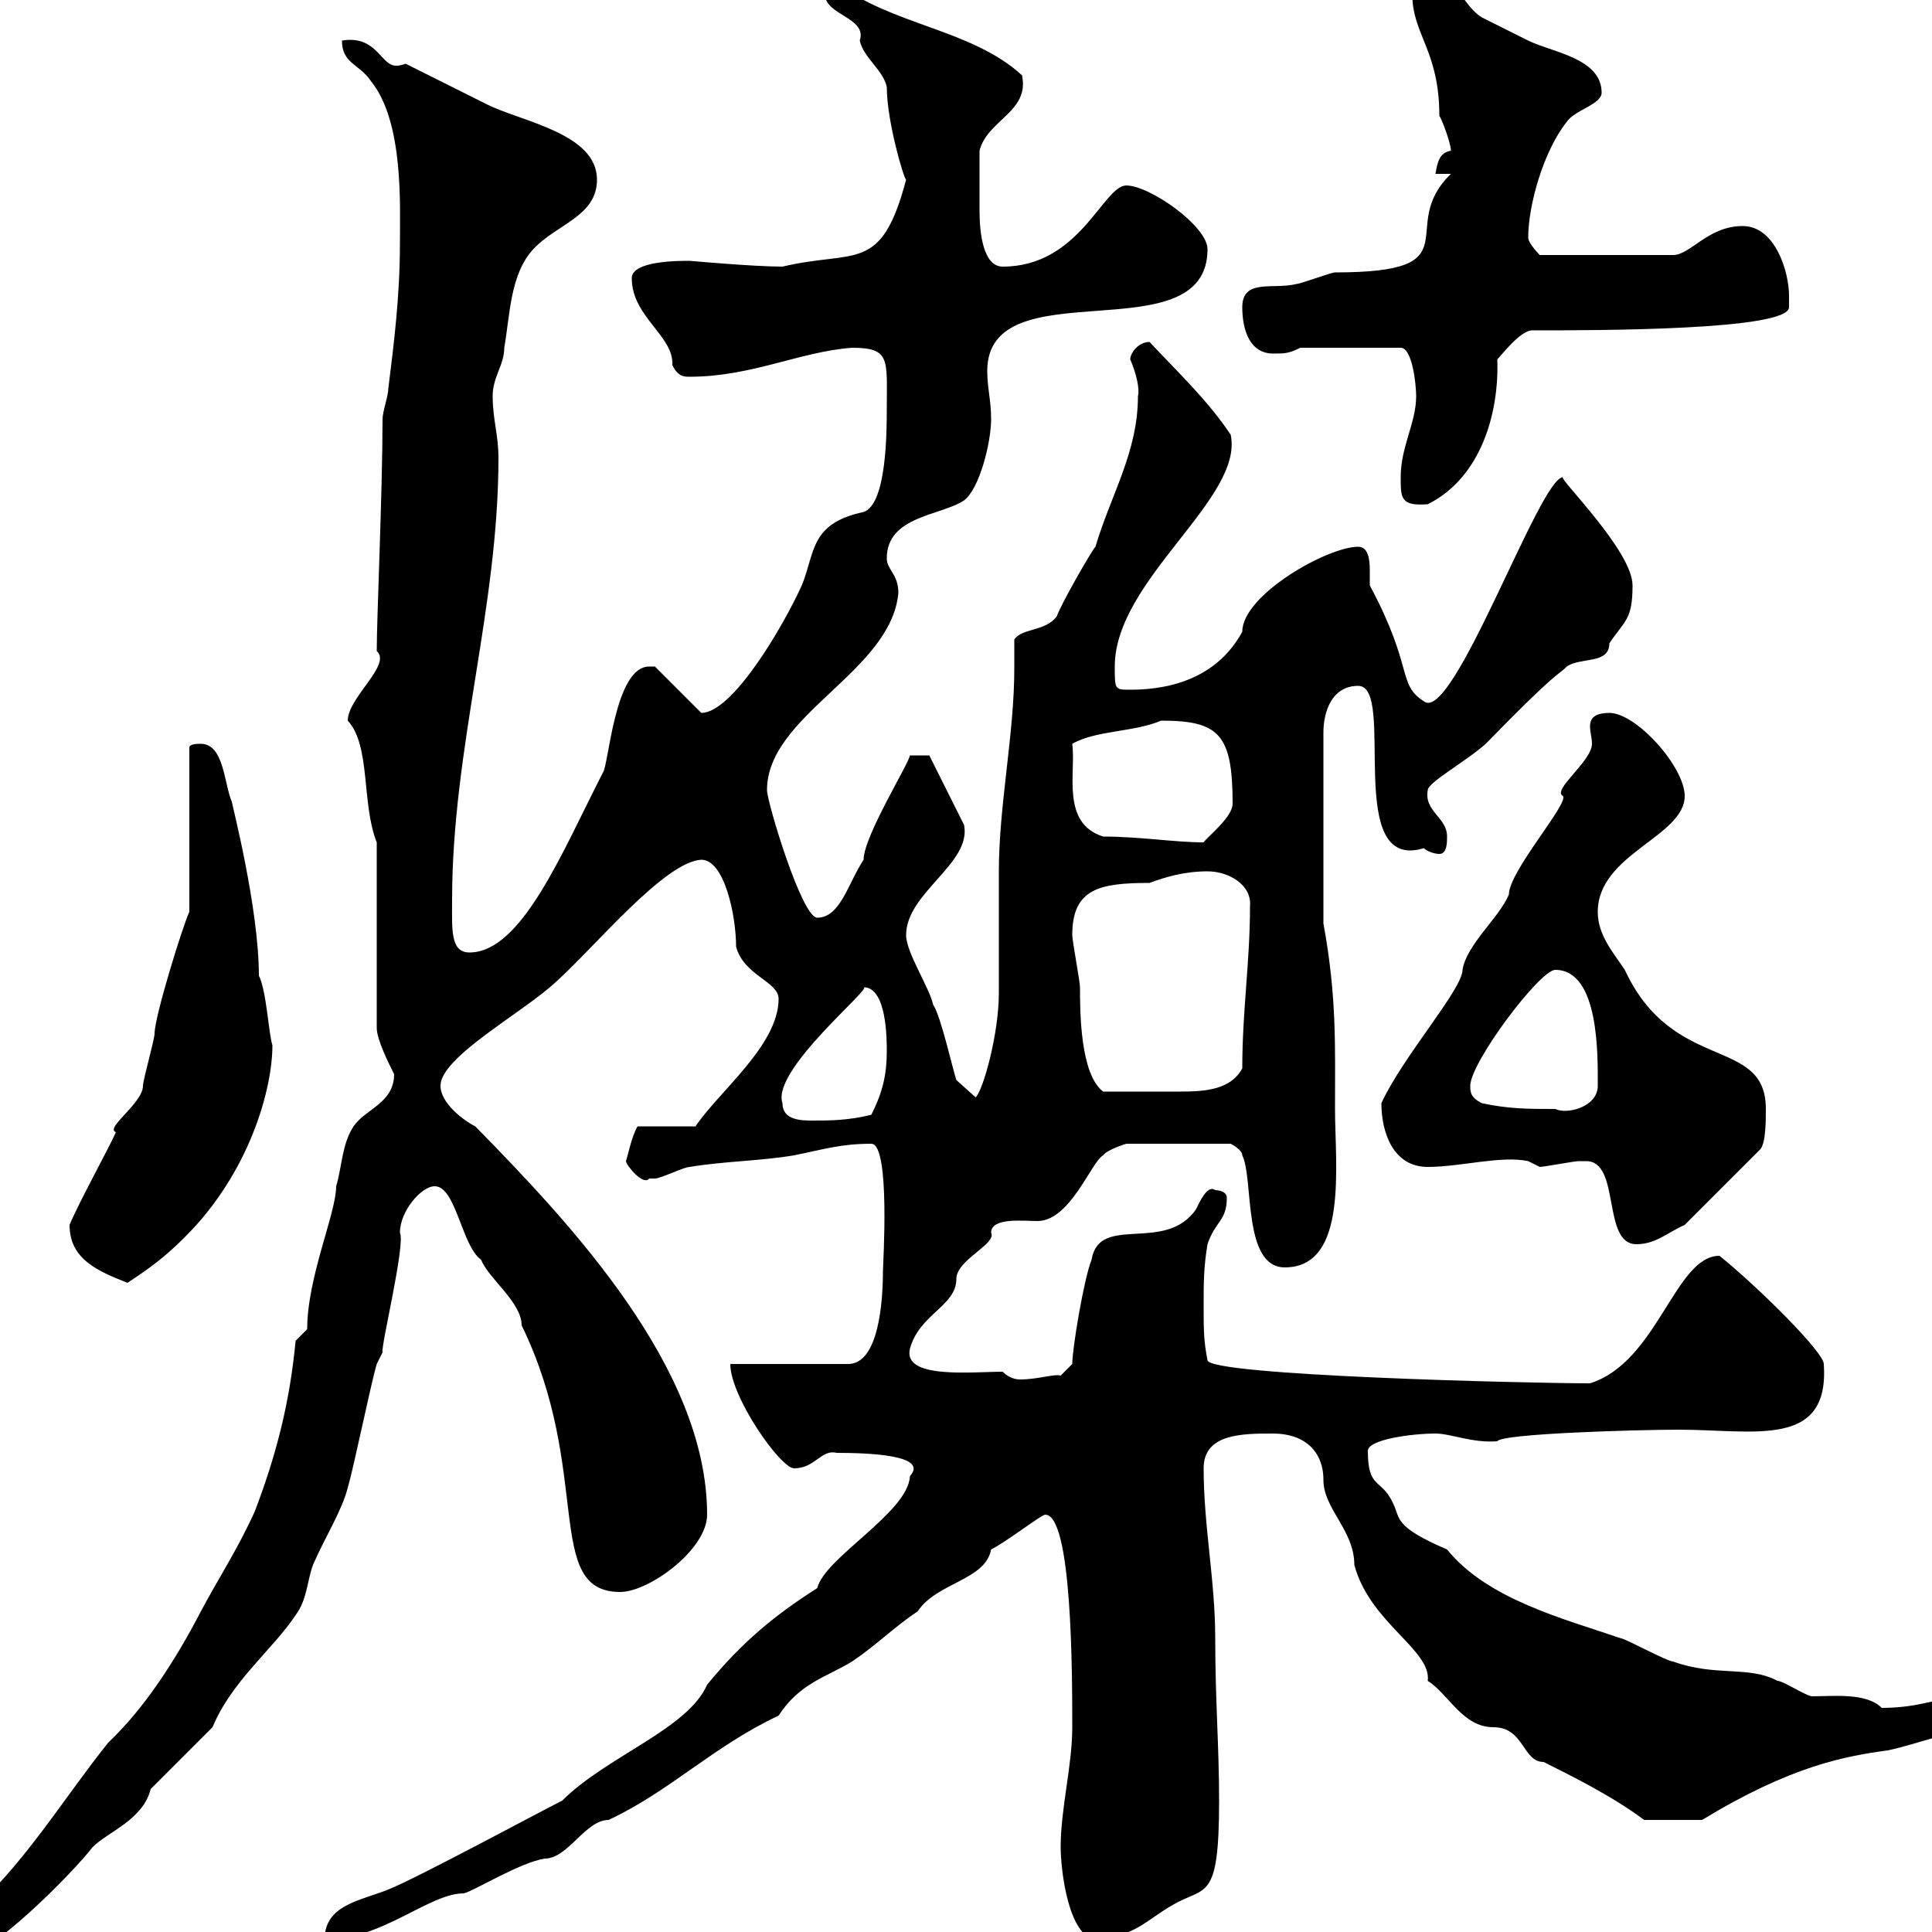 <svg xmlns="http://www.w3.org/2000/svg" xmlns:xlink="http://www.w3.org/1999/xlink" width="300" height="300"><path d="M-9 301.20C-9 303-7.20 304.20-6.60 304.20C-1.80 304.20 11.40 290.70 14.40 286.80C16.80 284.40 22.20 282.60 23.40 277.80L33 268.20C36 261 42.30 256.20 45.90 250.80C47.70 248.40 47.70 245.40 48.60 243C50.40 238.80 53.10 234.60 54 231C54.90 228 57.60 214.80 58.50 211.80L59.40 210C59.10 209.10 63 193.20 62.10 191.40C62.10 188.10 65.40 184.20 67.50 184.20C70.80 184.20 71.70 193.50 74.70 195.60C75.90 198.60 81 202.20 81 205.80C92.10 228.60 84.30 247.20 96.30 247.20C100.80 247.20 109.80 240.60 109.80 235.20C109.80 212.40 88.50 189.90 73.80 174.90C72 174 68.40 171.30 68.40 168.60C68.40 164.10 81.30 157.20 86.40 152.40C92.40 147 103.20 133.80 108.90 133.50C112.50 133.50 114.30 142.20 114.30 147C115.50 151.50 120.90 152.40 120.90 155.10C120.90 162.30 111.60 169.50 108 174.90L99 174.90C98.10 176.40 97.50 179.40 97.20 180.30C97.20 180.90 99.90 184.20 100.80 183C100.80 183 101.70 183 101.70 183C102.60 183 106.20 181.20 107.10 181.20C112.50 180.30 117.90 180.30 123.30 179.40C127.80 178.50 130.50 177.60 135.30 177.60C138.30 177.60 137.10 196.50 137.10 197.40C137.10 201.90 136.50 211.80 131.70 211.80L113.40 211.80C113.40 216.90 121.20 228 123.30 228C126.60 228 127.50 225 129.90 225.60C134.70 225.60 144.30 225.90 141.30 229.20C141 234.90 128.10 241.80 126.90 246.60C120.30 250.80 115.20 255 109.80 261.60C106.80 268.50 94.20 272.70 87.30 279.60C83.70 281.40 64.80 291.60 60.30 293.40C55.80 295.20 50.40 295.80 50.40 301.20C59.40 301.20 66.60 294 72 294C73.50 293.70 80.70 289.20 84.60 288.60C88.20 288.60 90.90 282.60 94.50 282.60C104.10 278.10 110.70 271.20 120.90 266.40C124.20 261.30 128.40 260.40 132.30 258C135.90 255.60 138.90 252.60 142.50 250.20C145.50 245.70 153 245.40 153.90 240.60C156.30 239.40 161.70 235.20 162.30 235.20C166.50 235.20 166.50 260.10 166.50 268.20C166.50 274.20 164.70 280.80 164.70 286.80C164.70 290.40 165.90 300.60 170.10 301.20C176.40 300.60 177.90 298.20 182.10 295.80C187.20 292.80 189.30 295.50 189.30 279.60C189.30 271.20 188.70 264 188.70 254.40C188.70 245.40 186.90 237 186.90 228C186.90 222.60 192.90 222.60 197.70 222.60C202.50 222.60 205.50 225.30 205.50 229.80C205.50 234.30 210.30 237.60 210.30 243C212.70 252 222.30 256.20 221.70 261C225 263.10 227.10 268.20 231.90 268.20C236.70 268.20 236.40 273.60 239.70 273.60C244.50 276 250.50 279 255.30 282.60L264.30 282.60C278.10 274.20 286.50 272.70 293.10 271.80C297.60 270.90 303 268.50 307.50 268.80C308.40 268.80 308.40 267 308.40 266.40C308.40 265.20 307.50 263.40 305.70 263.40C301.20 263.40 298.50 265.20 292.20 265.20C289.80 262.80 284.70 263.40 281.40 263.40C280.50 263.40 276.90 261 276 261C271.50 258.60 266.40 260.40 259.80 258C258.90 258 252.30 254.40 251.70 254.40C243 251.40 231 248.40 224.70 240.60C216.30 237 217.50 235.80 216.30 233.40C214.50 229.50 212.40 231.30 212.40 225.30C212.40 223.50 219.30 222.60 222.90 222.60C225.30 222.60 228.60 224.10 232.50 223.80C233.10 222.60 254.40 222 260.70 222C272.40 222 284.10 225 283.20 211.80C283.20 210 273.30 200.10 267 195C260.10 195 257.40 211.50 246.90 214.80C237.30 214.80 187.50 213.60 187.50 211.20C186.90 208.20 186.90 206.40 186.90 202.80C186.90 199.20 186.90 196.80 187.50 193.20C188.70 189.60 190.50 189.60 190.50 186C190.50 184.80 188.70 184.80 188.70 184.80C187.50 183.90 186.30 186.60 185.70 187.80C180.90 194.70 170.70 188.40 169.50 195.60C168.30 198.60 166.50 209.40 166.50 211.80L164.70 213.60C163.80 213.30 161.10 214.20 158.40 214.20C157.20 214.20 156.30 213.60 155.70 213C150.90 213 140.10 214.20 141.30 209.40C142.80 204 148.50 202.80 148.50 198.60C148.50 195.60 154.80 193.20 153.90 191.40C153.90 189 159 189.60 161.10 189.60C166.20 189.60 169.50 180.30 171.30 179.40C171.90 178.50 174.90 177.60 174.90 177.60L191.10 177.60C191.10 177.60 192.90 178.50 192.90 179.40C194.70 183 192.90 196.80 199.50 196.80C209.40 196.80 207.30 180.90 207.30 172.20C207.30 162.60 207.60 154.80 205.50 143.40L205.50 113.70C205.50 110.70 206.70 106.50 210.90 106.50C216.90 106.50 208.50 135.60 221.10 131.70C221.70 132.30 222.90 132.60 223.50 132.60C224.70 132.60 224.70 130.80 224.70 129.90C224.70 126.90 221.10 126 221.70 122.70C221.70 121.50 227.70 118.20 230.70 115.50C242.10 103.80 241.80 105 243.30 103.50C245.40 102 249.90 103.20 249.90 99.90C252.30 96.30 253.50 96.30 253.50 90.90C253.50 85.50 241.80 74.10 242.70 74.10C239.10 74.10 225.60 112.50 221.10 108.90C216.90 106.20 219.60 103.80 212.70 90.90C212.70 90.60 212.70 89.40 212.70 88.50C212.70 86.70 212.40 84.90 210.90 84.90C206.10 84.90 192.90 92.40 192.90 98.10C189.30 104.70 182.70 107.10 175.50 107.10C173.10 107.10 173.10 107.10 173.10 103.50C173.10 90 193.20 77.40 191.10 67.50C187.50 62.10 182.70 57.60 178.50 53.10C176.70 53.10 175.50 54.90 175.50 55.80C176.40 57.90 177 60.30 176.70 61.50C176.70 70.20 172.50 76.80 170.10 84.90C169.50 85.50 164.70 93.90 164.10 95.70C162.30 98.10 158.70 97.50 157.50 99.30C157.50 100.80 157.50 102.60 157.50 103.80C157.50 114 155.10 125.10 155.10 135.30C155.10 137.10 155.10 152.40 155.10 154.20C155.10 160.50 152.70 169.20 151.50 170.40L148.50 167.70C147.90 165.90 146.10 157.80 144.90 156C144.30 153.30 140.70 147.90 140.70 145.20C140.70 138.60 150.90 134.10 149.70 128.10L144.30 117.30L141.30 117.30C141 118.80 134.10 129.90 134.10 133.50C131.70 137.10 130.50 142.50 126.90 142.50C124.50 142.50 119.10 124.50 119.10 122.70C119.10 111 138.30 104.40 139.50 92.10C139.50 89.10 137.70 88.50 137.70 86.70C137.70 80.10 146.10 80.10 149.70 77.70C152.10 75.90 153.90 68.70 153.90 65.10C153.90 62.10 153.30 60.30 153.30 57.60C153.30 41.40 187.50 55.20 187.50 38.70C187.50 35.10 178.50 28.80 174.90 28.80C171.30 28.80 167.70 41.40 155.70 41.40C152.70 41.40 152.10 36.30 152.10 32.70C152.10 30 152.10 26.40 152.10 23.40C153.30 18.60 159.90 17.40 158.70 11.70C150.90 4.50 138.30 3.90 129.90-2.70C128.70-2.70 128.10-1.80 128.10-0.90C128.10 2.40 134.70 2.70 133.50 6.30C134.10 9 137.10 10.80 137.70 13.50C137.70 18.90 140.40 27.90 140.70 27.90C136.80 42.60 132.90 38.70 121.50 41.40C117 41.40 107.10 40.50 107.10 40.50C105.30 40.50 98.10 40.50 98.10 43.20C98.10 49.20 104.70 52.20 104.40 56.70C105.30 58.50 106.20 58.50 107.10 58.50C116.70 58.50 124.20 54.60 132.30 54C138.30 54 137.70 55.80 137.70 63.30C137.70 66.90 137.70 78.30 134.10 79.50C125.70 81.30 126.60 85.80 124.50 90.90C121.50 97.50 113.70 110.70 108.90 110.70L101.70 103.50C101.70 103.50 100.80 103.50 100.80 103.50C95.40 103.50 94.50 119.10 93.60 120C87.30 132.30 81 147.90 72.90 147.90C69.90 147.90 70.20 144.30 70.20 139.80C70.20 116.10 77.40 94.50 77.40 71.10C77.40 67.50 76.50 65.10 76.50 61.50C76.50 58.50 78.30 56.70 78.30 54C79.20 48.90 79.20 42.60 82.80 38.70C86.40 34.80 92.70 33.60 92.70 27.90C92.70 20.70 81 18.90 75.60 16.20C73.80 15.30 64.80 10.80 63 9.90C62.10 10.20 61.80 10.20 61.50 10.20C59.10 10.20 58.50 5.40 53.10 6.30C53.10 9.90 55.80 9.90 57.60 12.60C62.70 18.90 62.10 31.80 62.10 37.80C62.10 45.90 61.20 53.10 60.30 60.30C60.30 61.50 59.40 63.90 59.40 65.10C59.40 76.20 58.50 96 58.50 101.10C60.90 103.20 54 108.30 54 111.90C57.60 115.80 56.10 124.80 58.50 130.80L58.50 159.60C58.50 161.40 60.30 165 61.20 166.80C61.20 171.30 56.70 172.20 54.90 174.90C53.10 177.60 53.10 181.20 52.20 184.20C52.20 188.40 47.70 198.30 47.70 206.40L45.90 208.20C45 217.80 42.90 225.90 39.60 234.60C36.90 240.60 33.90 245.10 31.20 250.20C27.30 257.70 22.50 265.20 16.80 270.60C9.60 279.60 3.60 289.80-5.40 297.60C-6.60 298.80-9 298.80-9 301.20ZM10.80 190.20C10.80 195.60 15.30 197.40 19.80 199.20C23.40 196.80 25.50 195.30 28.80 192C38.70 182.10 42.30 169.20 42.30 162.30C41.70 160.50 41.40 153.90 40.20 151.50C40.20 141 36 124.80 36 124.50C34.80 121.80 34.80 115.50 31.20 115.50C30.60 115.50 29.40 115.50 29.40 116.10L29.40 141.60C28.50 143.40 24 157.80 24 160.50C24 161.40 22.20 167.70 22.20 168.60C22.20 171.30 16.20 175.20 18 175.80C16.80 178.50 12.30 186.60 10.80 190.20ZM246.30 180.30C251.70 180.30 248.70 193.20 254.10 193.20C257.10 193.20 258.90 191.40 261.60 190.20L273.30 178.50C274.20 177.60 274.20 174 274.20 172.20C274.20 160.80 259.80 166.80 252.30 150.60C250.50 147.90 248.10 145.20 248.10 141.60C248.10 132.60 261.60 129.90 261.60 123.60C261.60 119.10 254.10 110.70 249.90 110.70C247.20 110.70 246.90 111.90 246.90 112.80C246.90 113.70 247.20 114.60 247.20 115.50C247.20 118.20 240.90 122.70 242.70 123.60C243.60 124.80 234.30 135.30 234.30 138.90C232.80 142.50 227.70 146.70 227.10 150.60C227.10 153.60 217.80 164.10 214.50 171.30C214.50 175.80 216.30 181.20 221.70 181.20C226.80 181.20 233.10 179.40 237.30 180.30C237.30 180.30 239.10 181.20 239.10 181.20C239.70 181.20 244.50 180.30 245.10 180.30C245.10 180.30 246.30 180.30 246.30 180.30ZM121.50 171.30C119.70 166.20 135.60 153.30 134.10 153.30C137.70 153.30 137.70 161.40 137.70 163.20C137.70 166.80 137.10 169.50 135.30 173.10C131.70 174 128.70 174 126.30 174C124.50 174 121.50 174 121.50 171.30ZM230.10 171.30C228.30 170.40 228.30 169.50 228.30 168.60C228.30 165 239.10 150.60 241.50 150.60C248.40 150.60 248.10 164.10 248.10 168.60C248.10 171.90 243.30 173.10 241.50 172.20C237.30 172.20 234.30 172.20 230.10 171.30ZM166.50 145.20C166.50 138 170.70 137.10 178.50 137.10C180.90 136.20 183.90 135.30 187.50 135.30C190.80 135.30 194.40 137.40 194.10 140.70C194.10 149.40 192.90 156.90 192.90 165.90C191.10 169.20 187.20 169.50 183.30 169.50C179.70 169.50 175.20 169.50 171.30 169.50C167.70 166.80 167.70 156.90 167.70 153.30C167.70 152.40 166.50 146.10 166.50 145.20ZM171.30 129.90C164.70 127.80 167.10 120 166.50 115.50C170.10 113.40 176.10 113.70 180.30 111.90C189.30 111.90 191.40 114 191.40 124.80C191.40 126.90 187.50 129.90 186.90 130.80C182.40 130.80 177 129.90 171.30 129.90ZM217.50 74.10C217.50 77.40 217.50 78.60 221.70 78.30C230.10 74.10 232.80 63.90 232.50 55.80C233.10 55.20 236.10 51.30 237.90 51.30C248.10 51.30 277.80 51.30 277.80 47.70C277.80 47.70 277.80 46.80 277.80 45.90C277.80 42.30 275.70 35.10 270.60 35.10C265.20 35.10 262.50 39.60 259.80 39.60L239.10 39.60C239.10 39.60 237.30 37.80 237.30 36.90C237.30 31.80 239.70 23.40 243.30 18.90C244.50 17.10 248.70 16.20 248.70 14.40C248.70 9 240.90 8.10 237.30 6.30C235.50 5.40 230.10 2.70 230.10 2.70C227.10 0.90 226.50-3.60 221.10-3.60C219.30-3.60 219.30-1.80 219.30-0.90C219.30 5.40 223.50 7.80 223.50 18C223.80 18.30 225.30 22.20 225.30 23.40C223.50 23.70 223.20 25.20 222.90 27L225.30 27C216.60 35.40 229.20 42.30 207.30 42.30C206.70 42.30 201.90 44.10 201.30 44.10C197.70 45 192.90 43.20 192.90 47.70C192.90 51.30 194.10 54.90 197.70 54.90C199.50 54.90 200.10 54.90 201.90 54L217.50 54C219.30 54 219.90 59.70 219.90 61.50C219.90 65.70 217.50 69.30 217.50 74.10Z"/></svg>